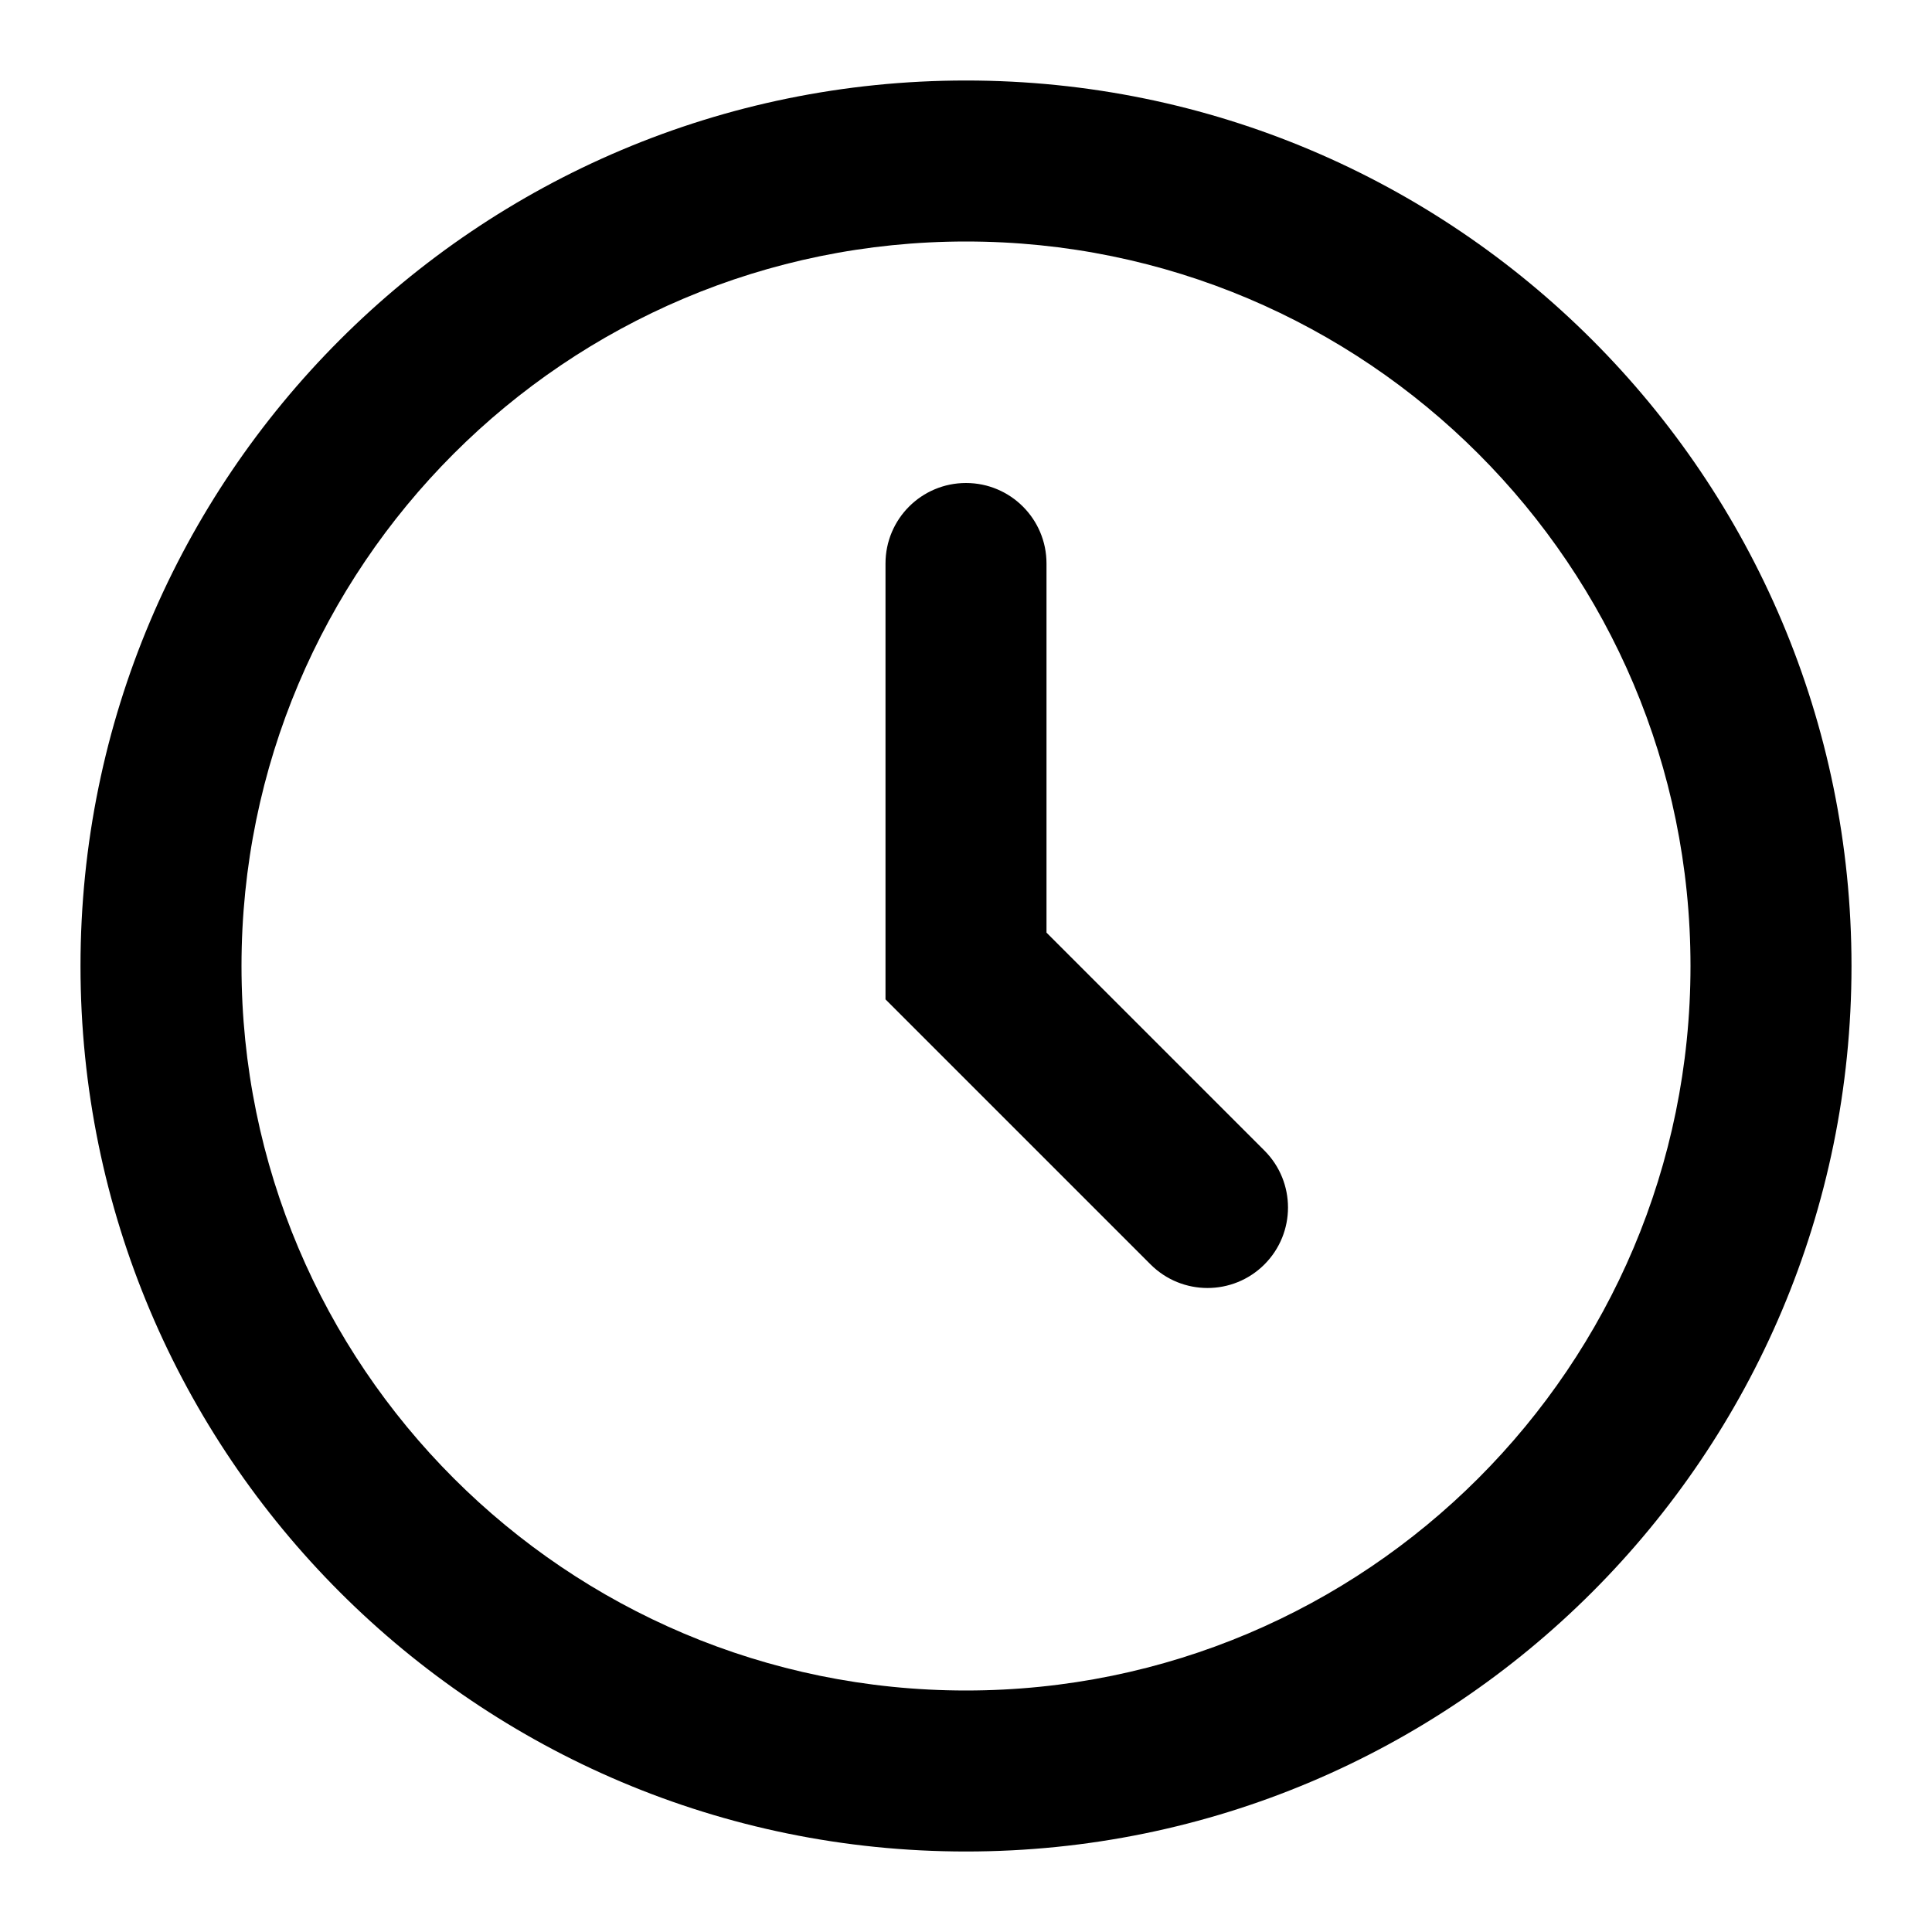 <svg xmlns="http://www.w3.org/2000/svg" viewBox="0 0 60 60" width="100%" height="100%">
  <path fill="currentColor" fill-rule="evenodd" d="M30,2.5 C45.188,2.5 57.5,14.812 57.5,30 C57.5,45.188 45.188,57.5 30,57.5 C14.812,57.5 2.5,45.188 2.5,30 C2.5,14.812 14.812,2.5 30,2.5 Z M30,7.5 C17.574,7.5 7.5,17.574 7.5,30 C7.5,42.426 17.574,52.5 30,52.5 C42.426,52.5 52.5,42.426 52.5,30 C52.5,17.574 42.426,7.5 30,7.5 Z M30,15 C31.381,15 32.5,16.119 32.5,17.5 L32.5,28.964 L39.268,35.732 C40.244,36.709 40.244,38.291 39.268,39.268 C38.291,40.244 36.709,40.244 35.732,39.268 L27.5,31.036 L27.5,17.5 C27.5,16.119 28.619,15 30,15 Z"/>
</svg>
